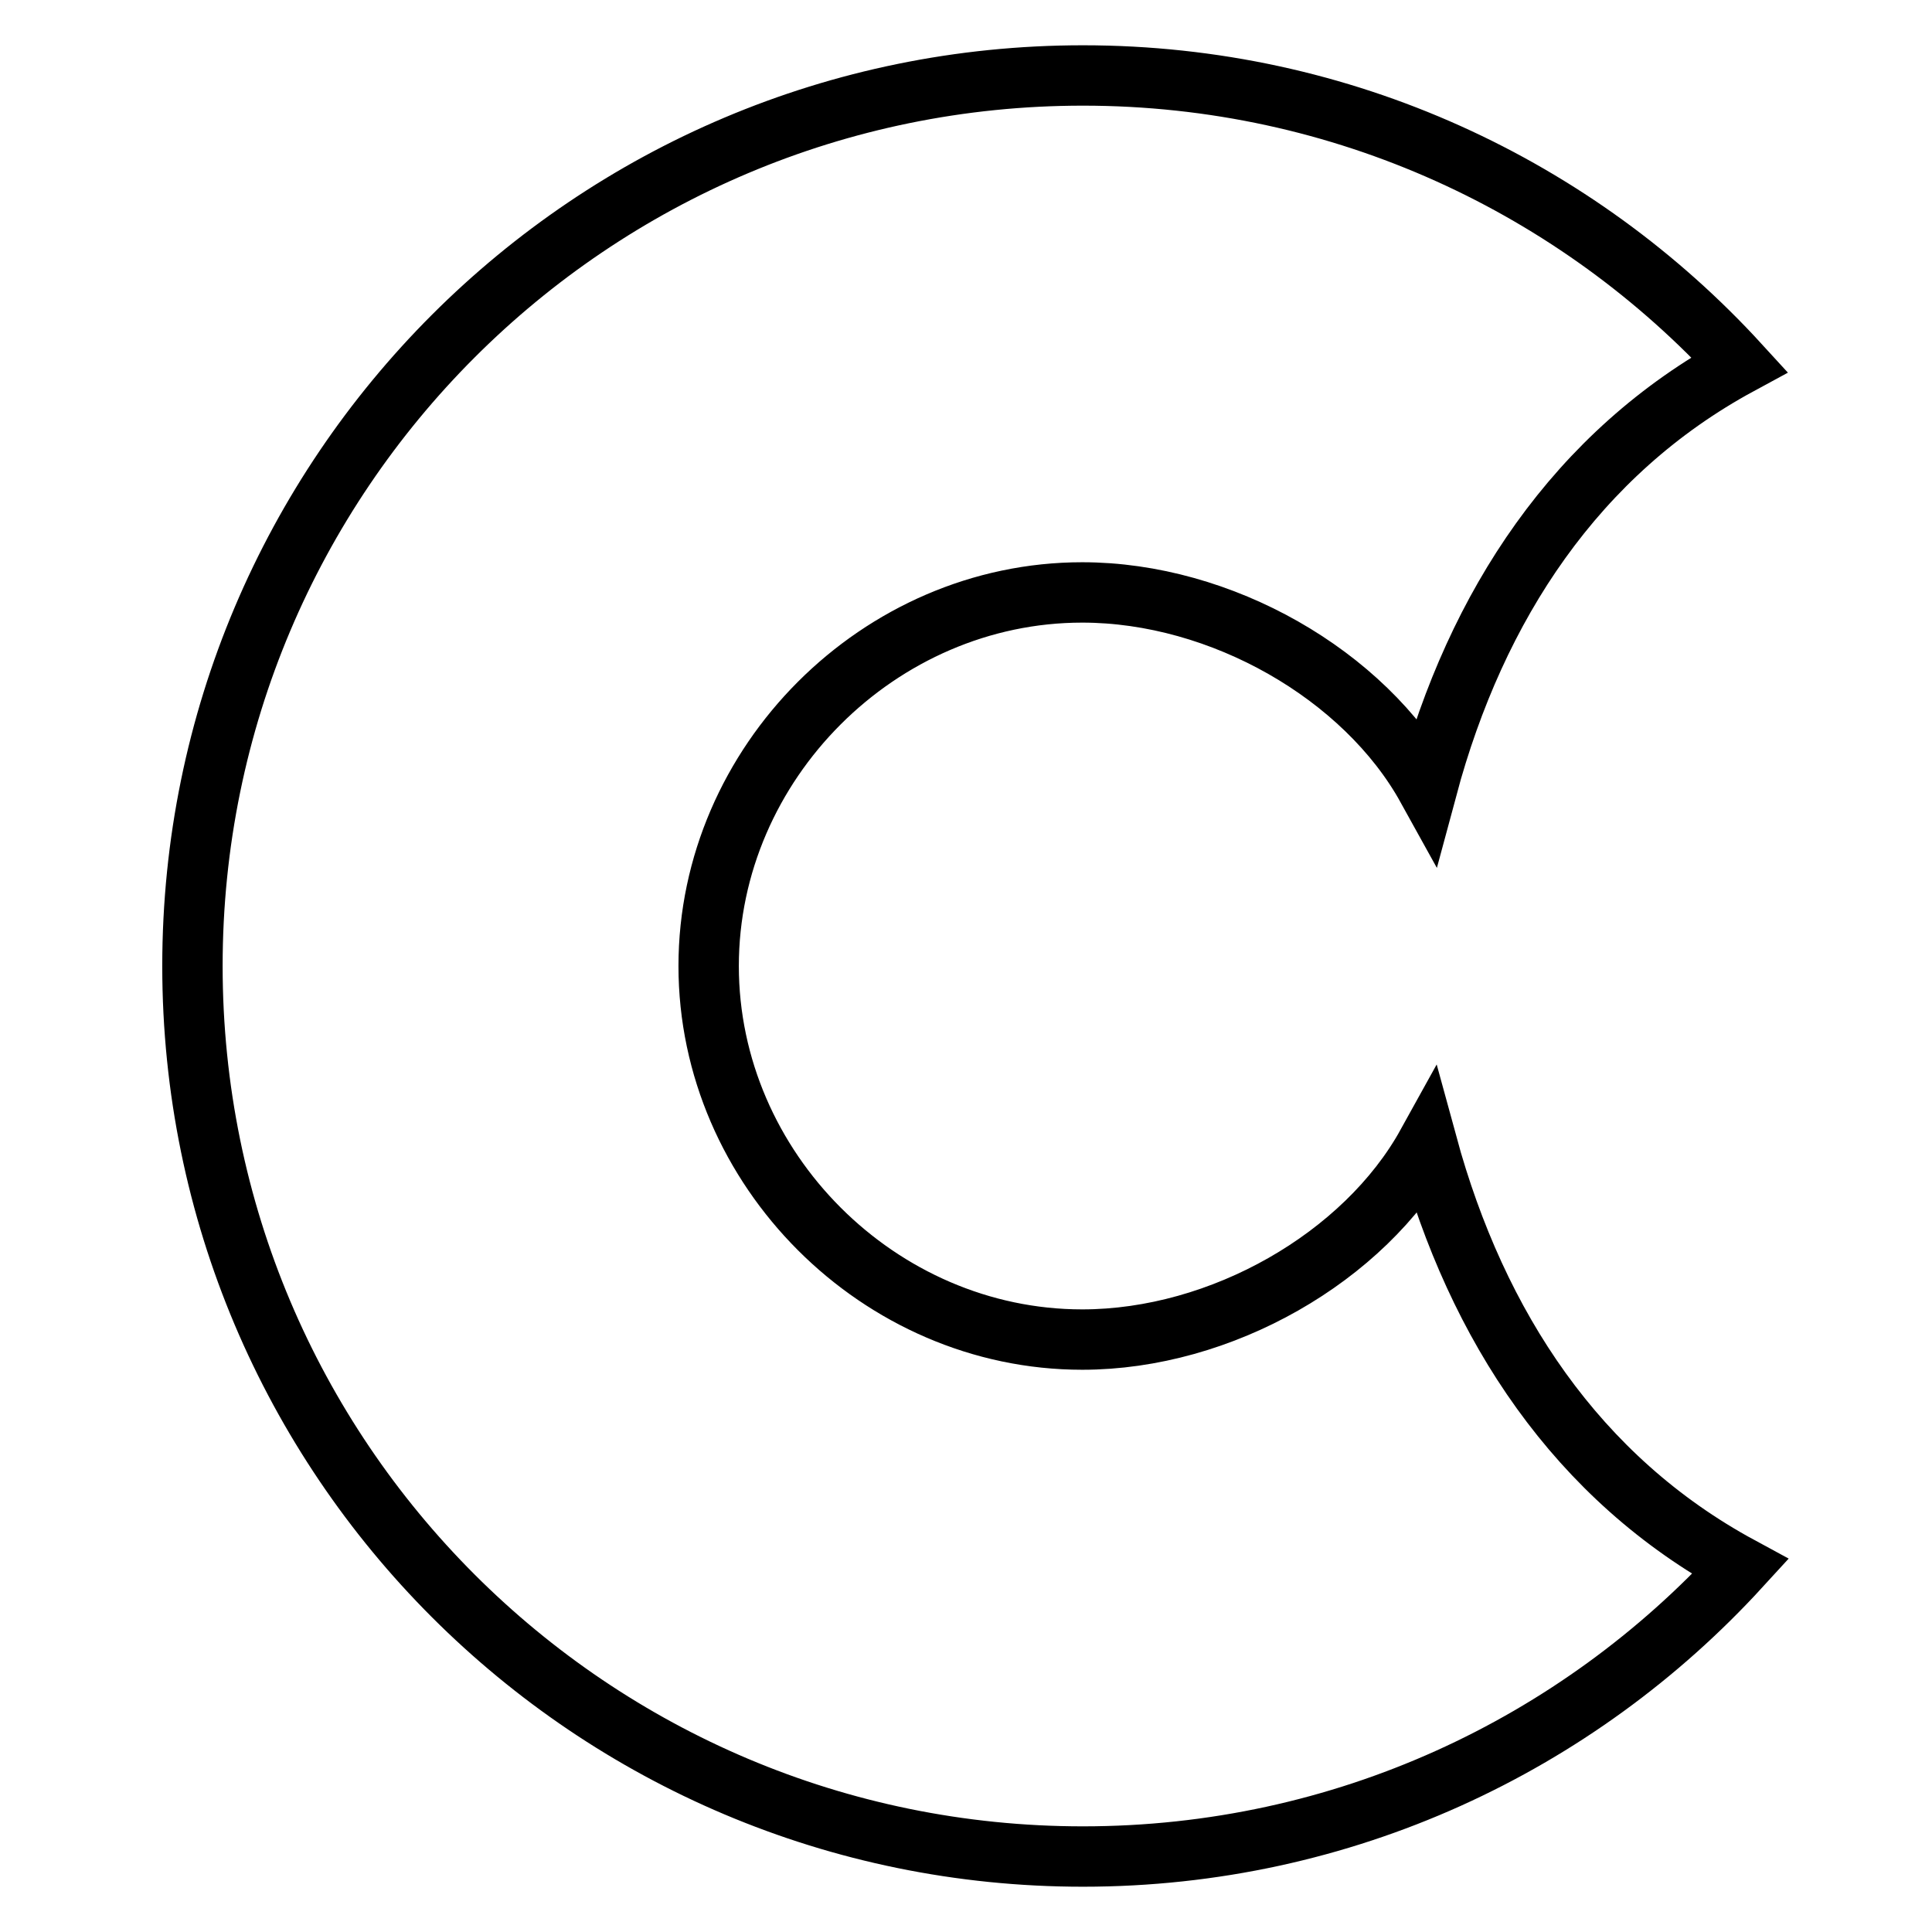 <?xml version="1.0" encoding="utf-8"?>
<!-- Svg Vector Icons : http://www.onlinewebfonts.com/icon -->
<!DOCTYPE svg PUBLIC "-//W3C//DTD SVG 1.1//EN" "http://www.w3.org/Graphics/SVG/1.1/DTD/svg11.dtd">
<svg version="1.1" xmlns="http://www.w3.org/2000/svg" xmlns:xlink="http://www.w3.org/1999/xlink" x="0px" y="0px" viewBox="0 0 256 256" enable-background="new 0 0 256 256" xml:space="preserve">
<g> <path stroke-width="8" fill-opacity="0" stroke="#000000"  d="M189.1,151.6c-8.3,15-27.3,25.9-45.7,25.9c-26.9,0-49.5-22.6-49.5-49.5c0-26.9,22.6-49.5,49.5-49.5 c18.4,0,37.4,10.9,45.7,25.9c6.5-24.2,19.8-44.4,41.4-56.1C209,24.8,178,10,143.5,10c-65.2,0-118,52.8-118,118s52.8,118,118,118 c34.5,0,65.5-14.8,87.1-38.4C209,195.9,195.7,175.8,189.1,151.6z"/></g>
</svg>